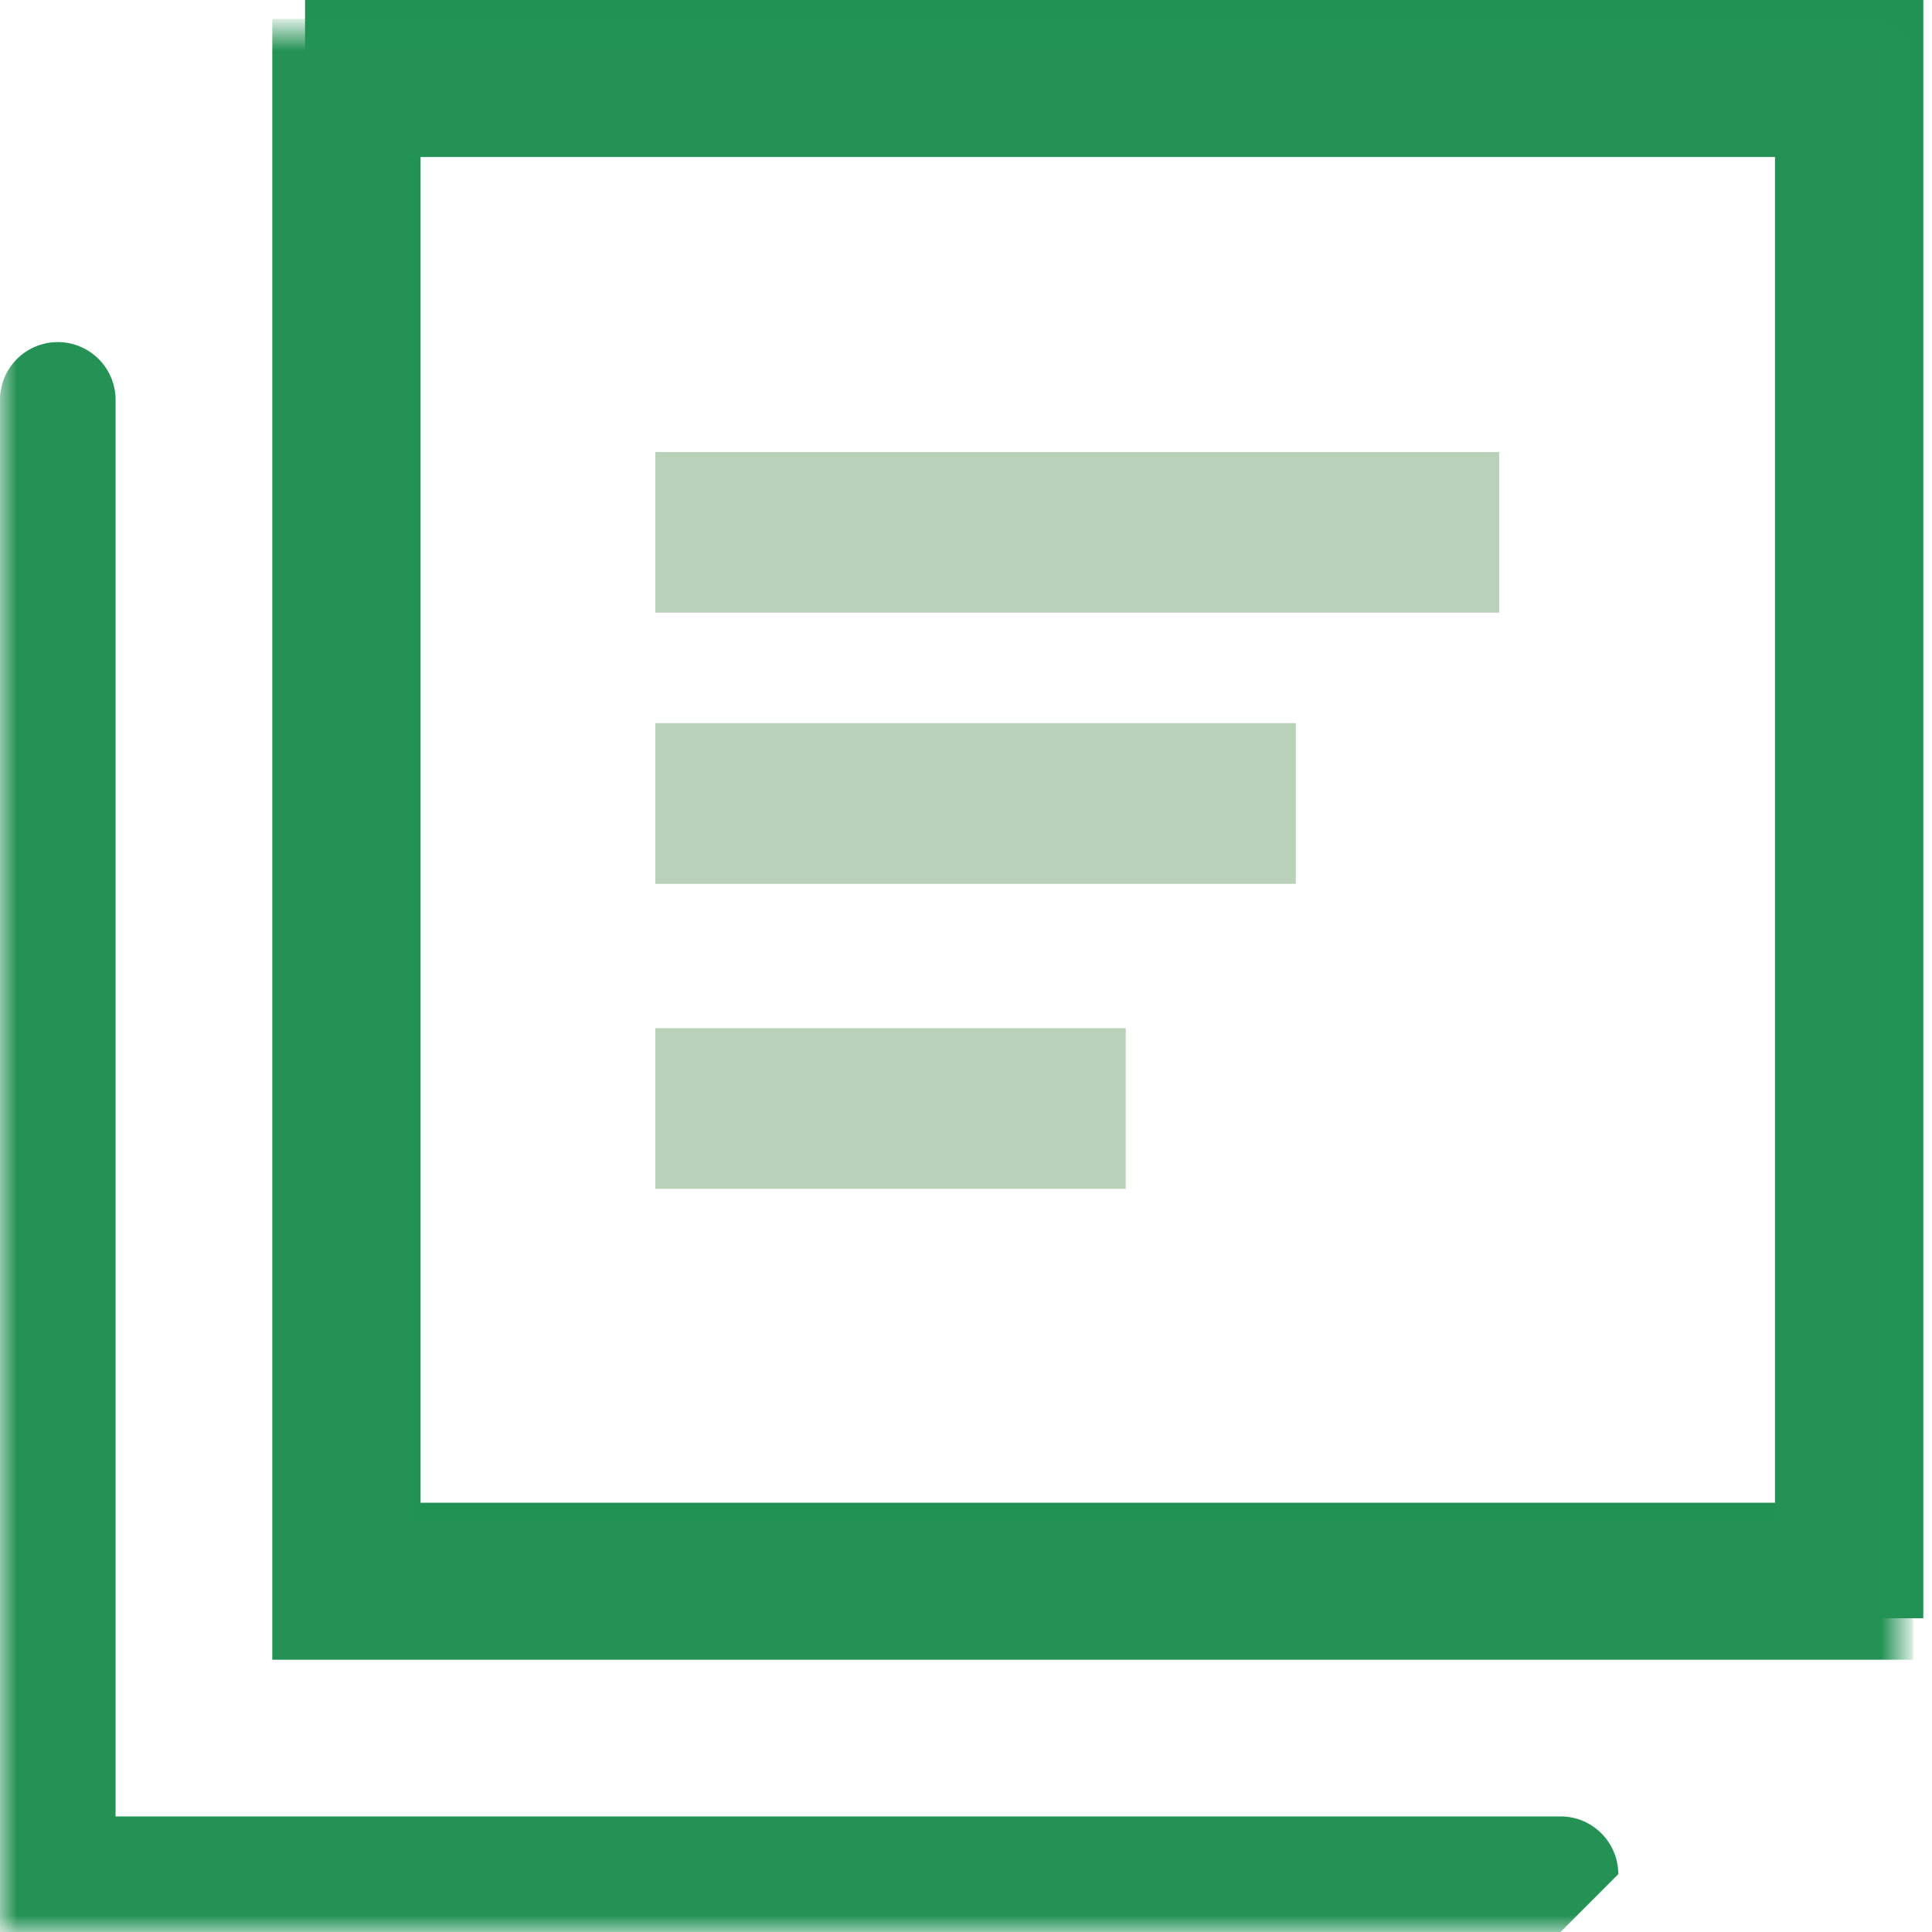 <svg xmlns="http://www.w3.org/2000/svg" xmlns:xlink="http://www.w3.org/1999/xlink" width="57" height="57" viewBox="0 0 57 57">
    <defs>
        <path id="a" d="M0 .89H56.11V57H0z"/>
    </defs>
    <g fill="none" fill-rule="evenodd">
        <path fill="#219254" d="M9 47.743h47.743V0H9v47.743zm3.408-3.408h40.927V3.41H12.408v40.925z"/>
        <g>
            <mask id="b" fill="#fff">
                <use xlink:href="#a"/>
            </mask>
            <path fill="#249255" stroke="#249255" stroke-width=".665" d="M8.366 48.634h47.743V.89H8.366v47.744zm3.408-3.409H52.7V4.301H11.774v40.924z" mask="url(#b)"/>
            <path fill="#249255" d="M46.04 57H0V11.798a1.705 1.705 0 0 1 3.41 0V53.59h42.63c.941 0 1.704.763 1.704 1.704" mask="url(#b)"/>
        </g>
        <path fill="#B9D1B8" stroke="#B9D1B8" stroke-width="1.33" d="M20 25.41h17.566V22H20zM20 17.41h23.566V14H20z"/>
        <path fill="#219254" d="M20 34.408h12.547V31H20z"/>
        <path fill="#B9D1B8" stroke="#B9D1B8" stroke-width="1.33" d="M20 34.408h12.547V31H20z"/>
    </g>
</svg>
